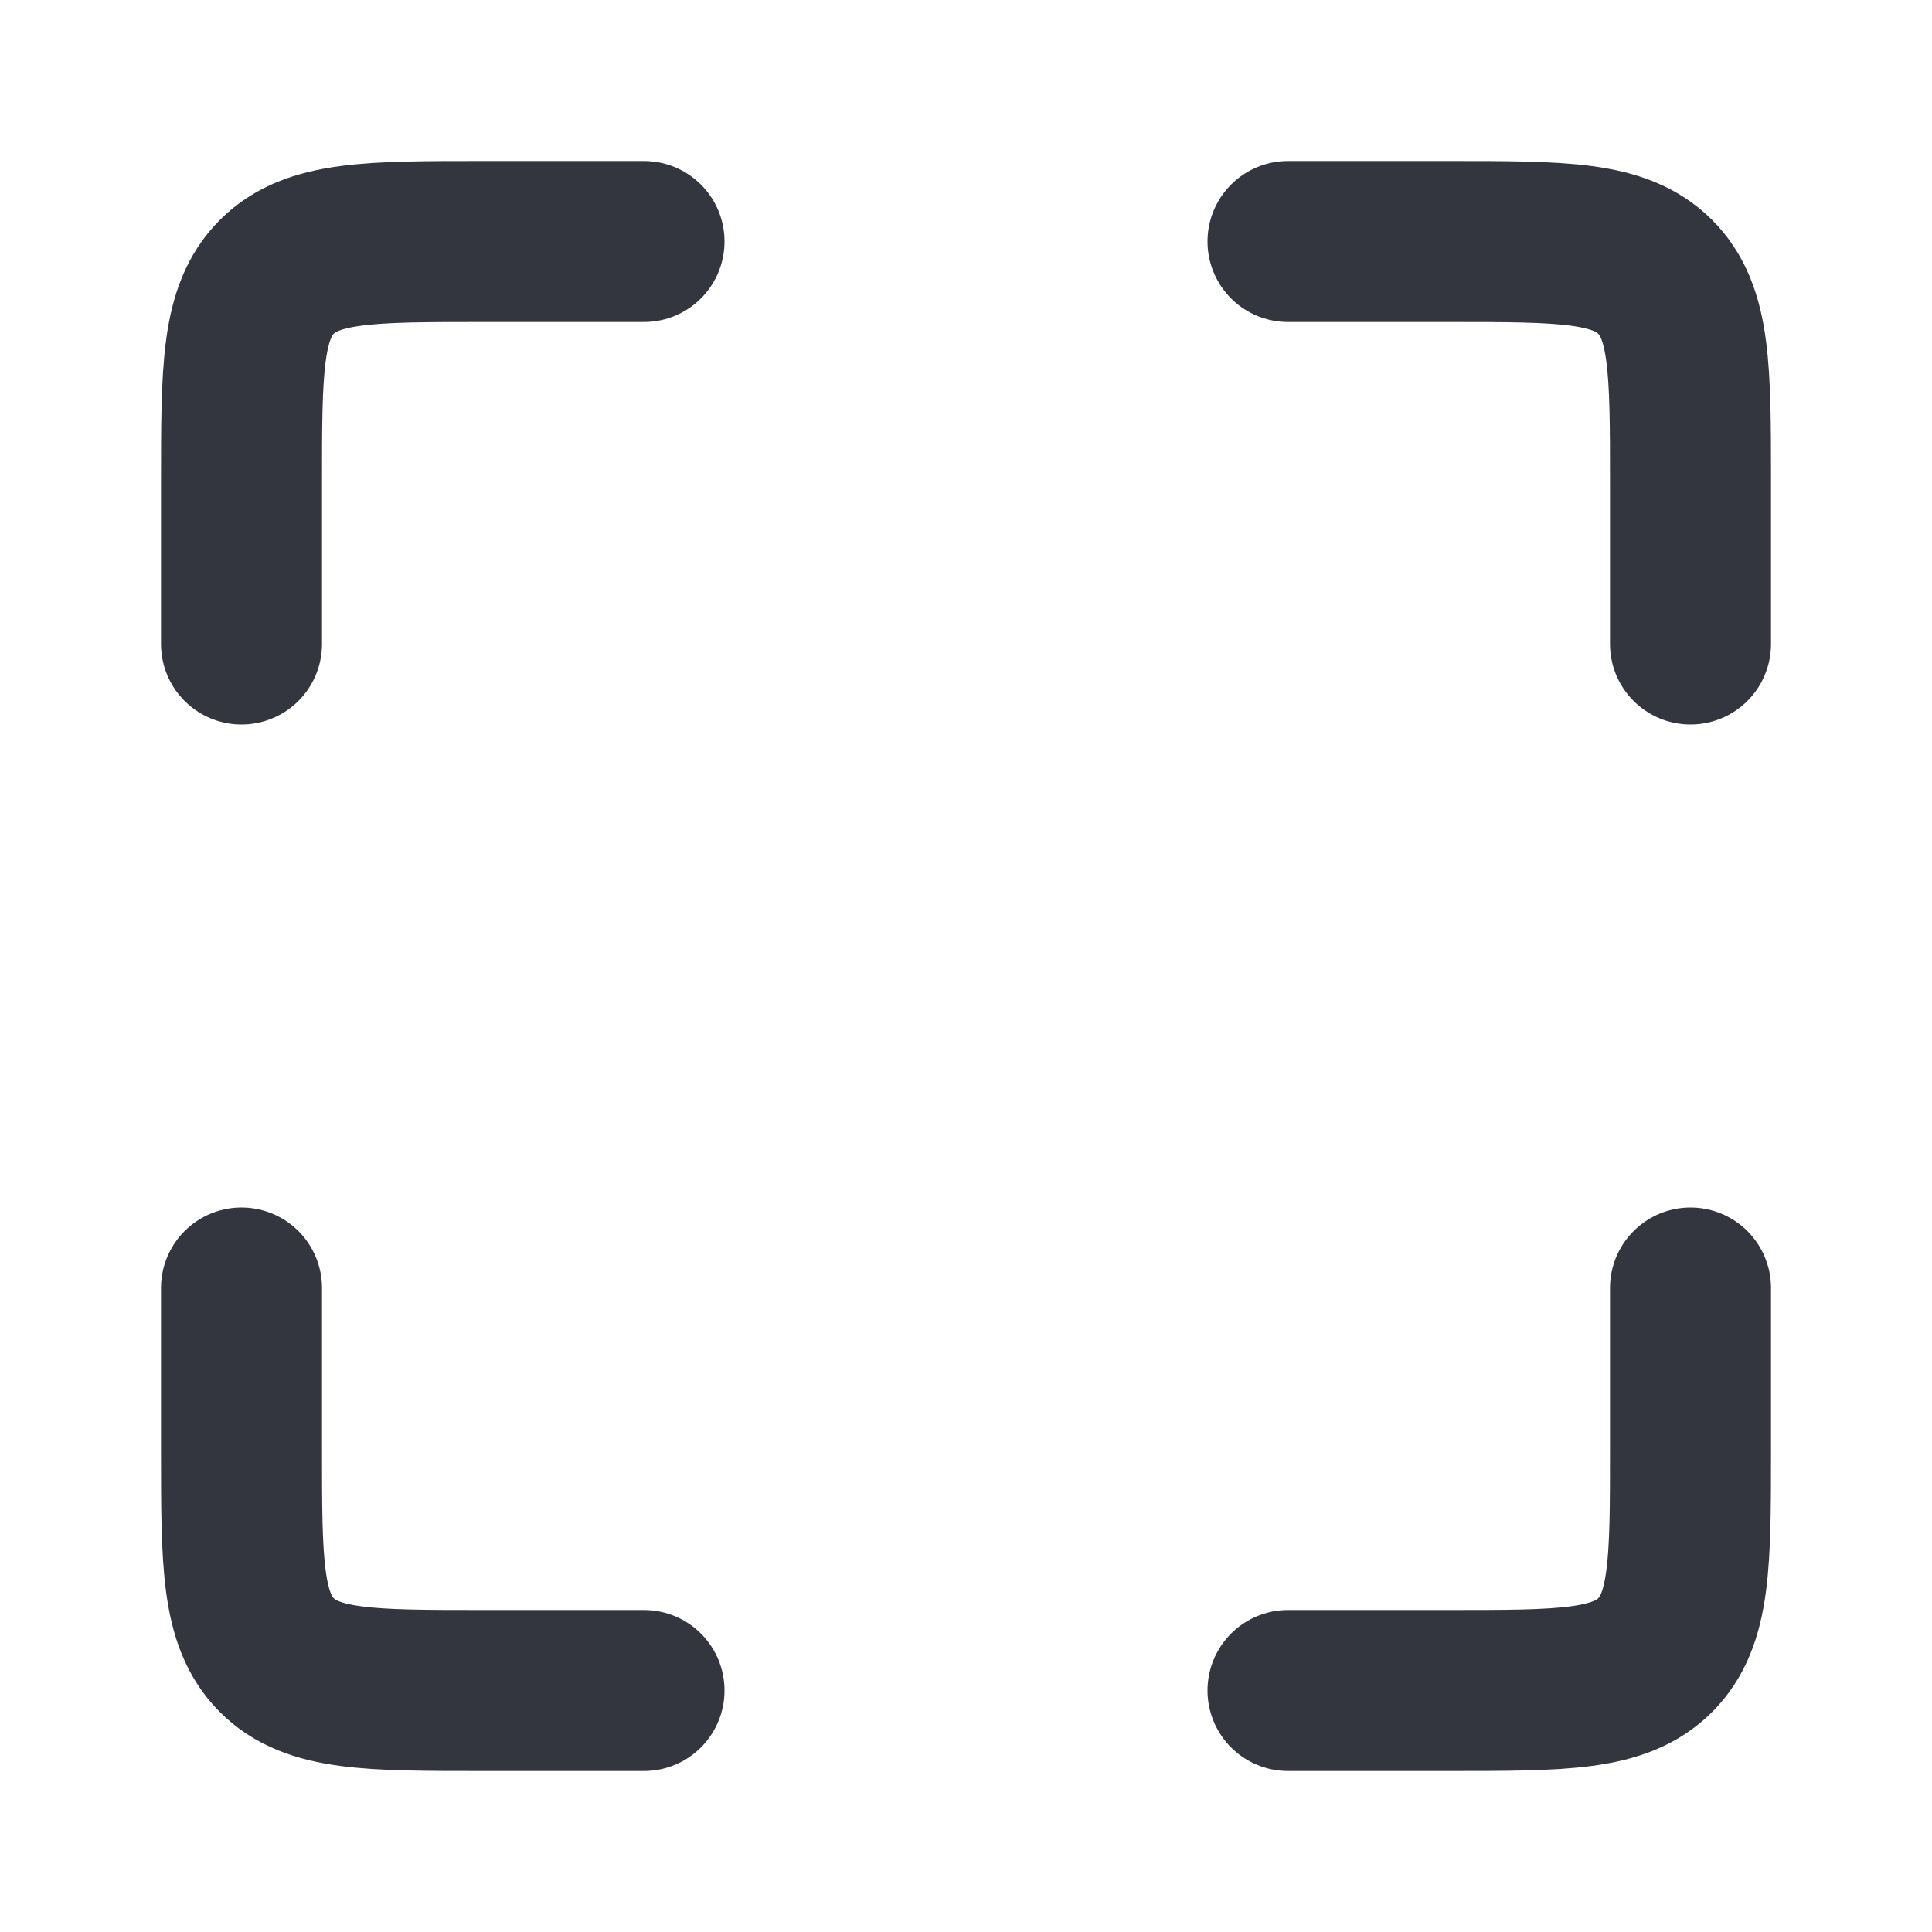 <?xml version="1.0" encoding="utf-8"?><!-- Скачано с сайта svg4.ru / Downloaded from svg4.ru -->
<svg width="800px" height="800px" viewBox="0 0 24 24" fill="none" xmlns="http://www.w3.org/2000/svg">
<path d="M8 3H6C4.586 3 3.879 3 3.439 3.439C3 3.879 3 4.586 3 6V8" stroke="#33363F" stroke-width="2" stroke-linecap="round"/>
<path d="M8 21H6C4.586 21 3.879 21 3.439 20.561C3 20.121 3 19.414 3 18V16" stroke="#33363F" stroke-width="2" stroke-linecap="round"/>
<path d="M16 3H18C19.414 3 20.121 3 20.561 3.439C21 3.879 21 4.586 21 6V8" stroke="#33363F" stroke-width="2" stroke-linecap="round"/>
<path d="M16 21H18C19.414 21 20.121 21 20.561 20.561C21 20.121 21 19.414 21 18V16" stroke="#33363F" stroke-width="2" stroke-linecap="round"/>
</svg>